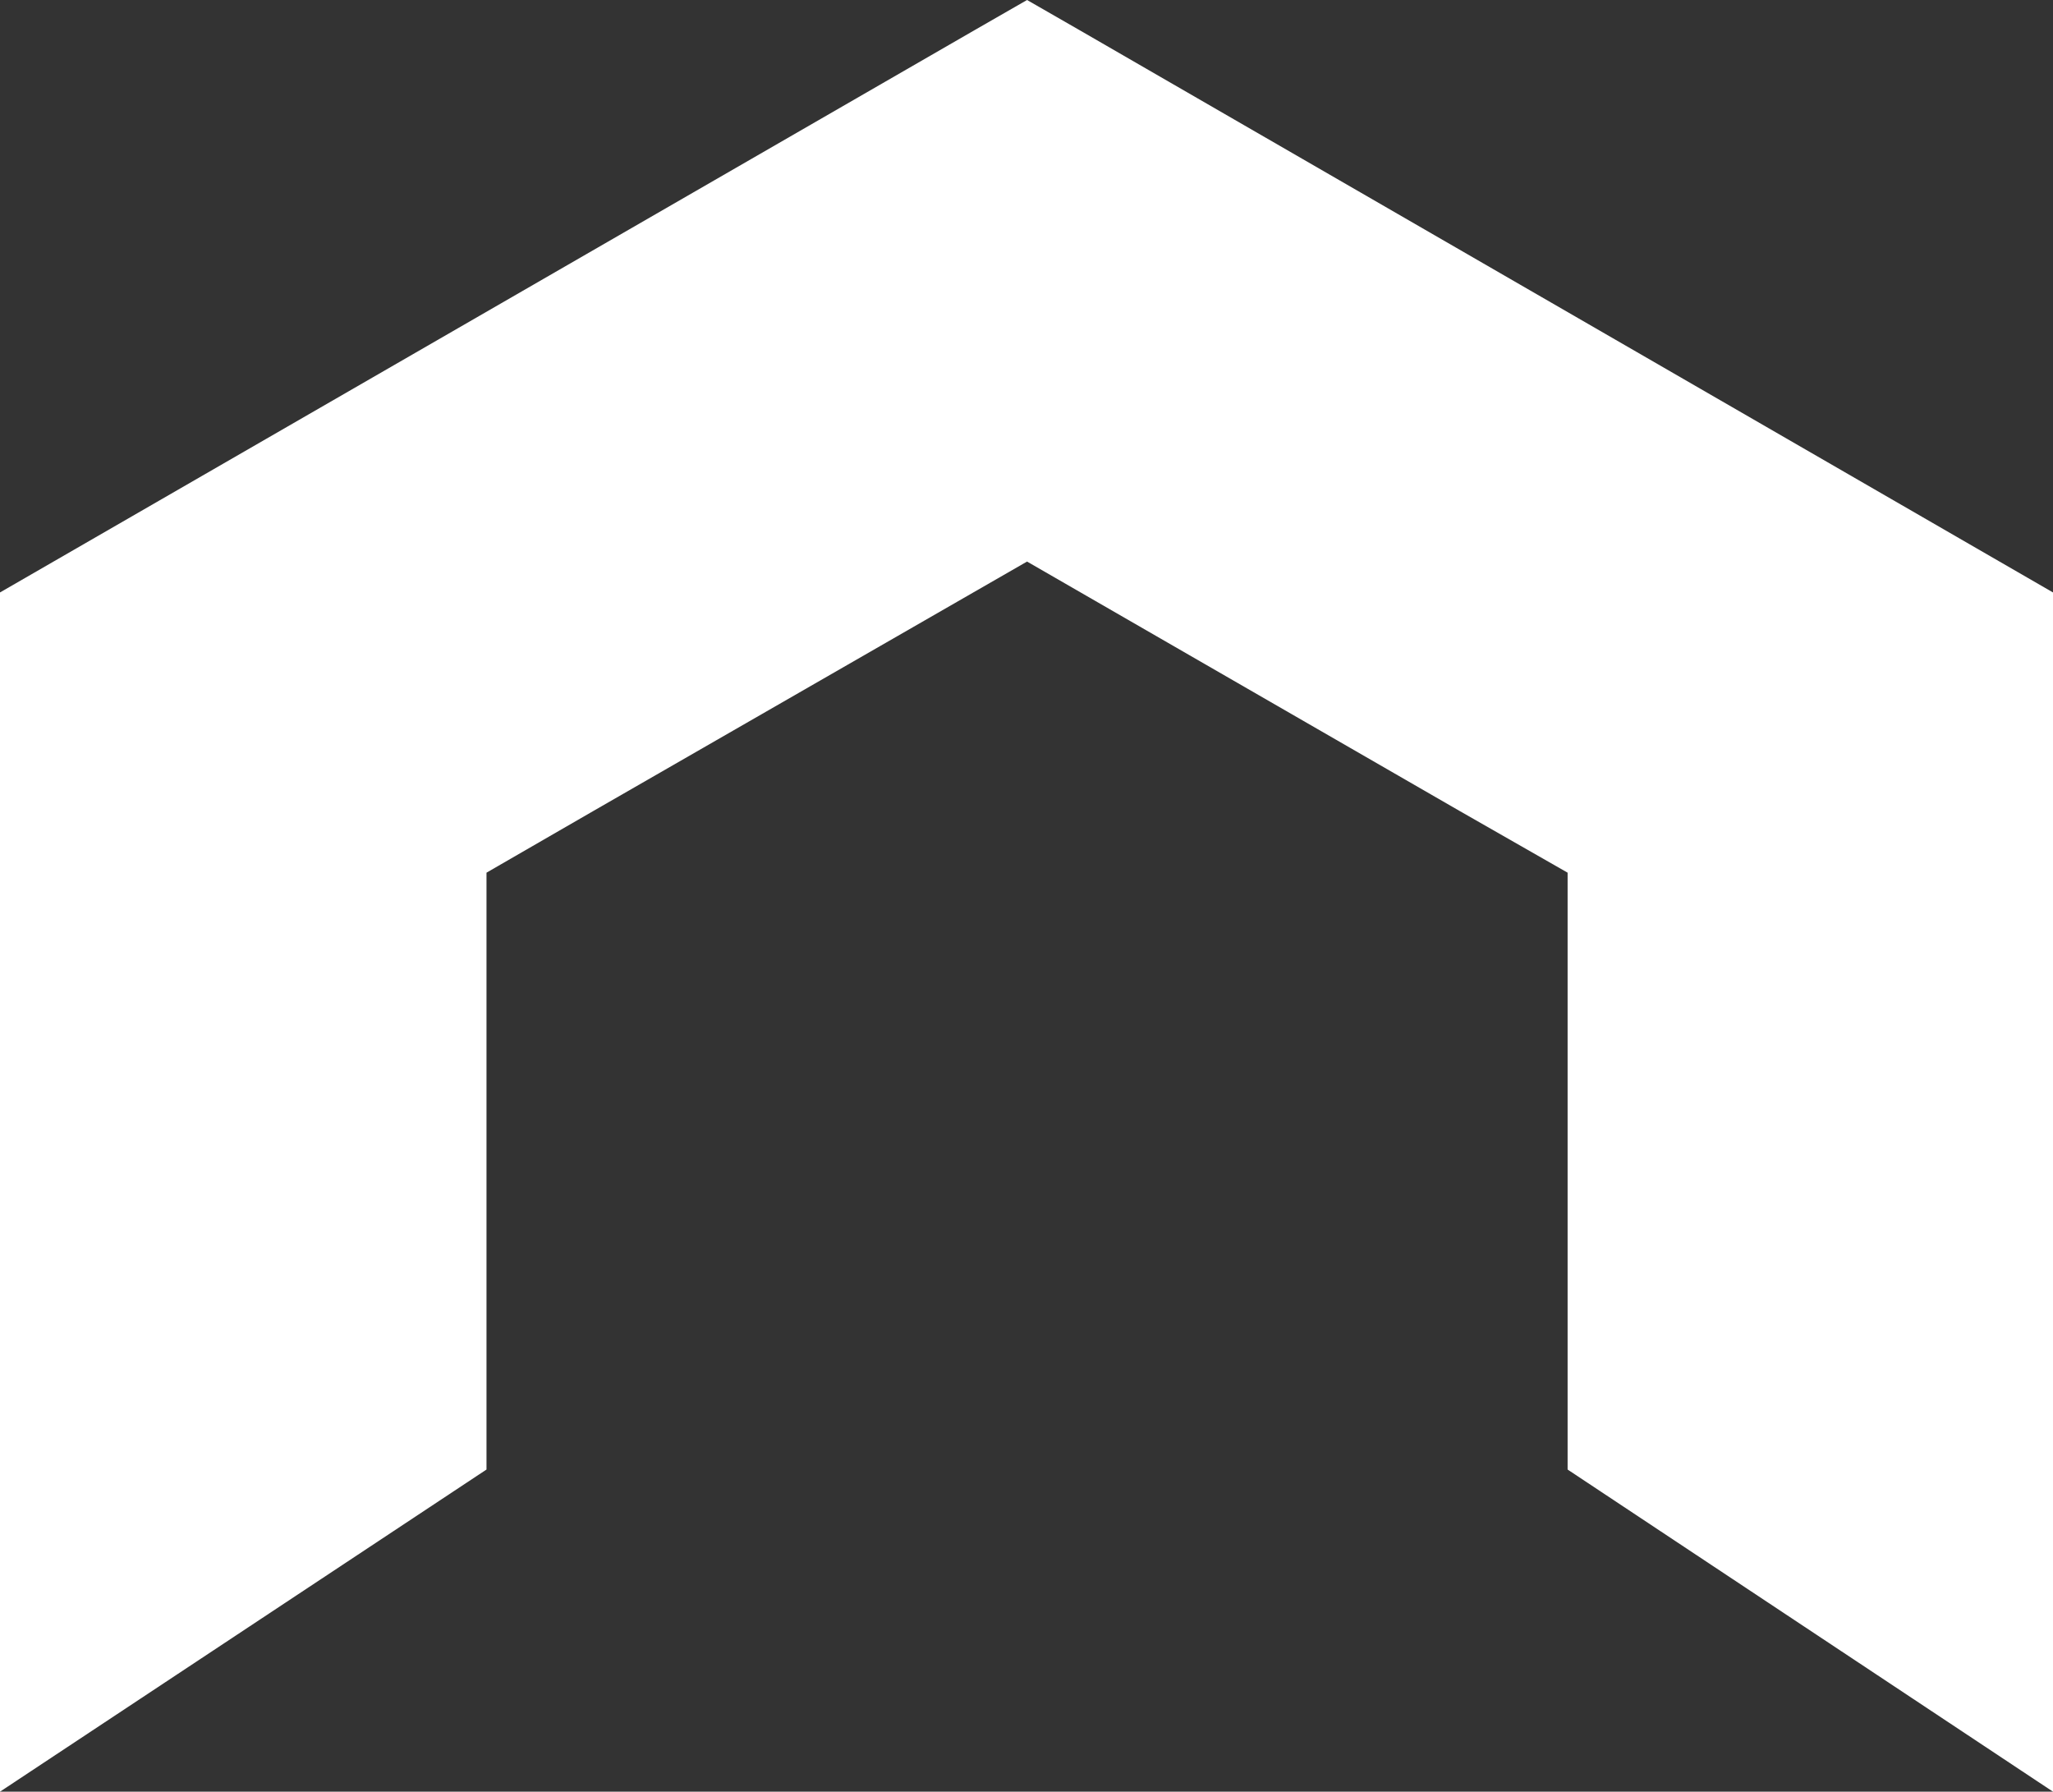 <svg xmlns="http://www.w3.org/2000/svg" viewBox="0 0 18.61 16.24"><rect x="0" y="0" width="18.61" height="16.24" fill="#333333" stroke="none"/><defs><style>.cls-1{fill:#fff;}</style></defs><g id="Warstwa_2" data-name="Warstwa 2"><g id="Warstwa_1-2" data-name="Warstwa 1"><polygon class="cls-1" points="0 16.24 4.41 13.32 4.41 7.91 5.38 7.35 5.38 7.35 9.31 5.09 13.23 7.35 13.23 7.35 14.21 7.91 14.21 13.32 18.61 16.24 18.61 5.37 9.78 0.27 9.78 0.27 9.31 0 8.84 0.27 8.84 0.27 0 5.37 0 16.24"/></g></g></svg>